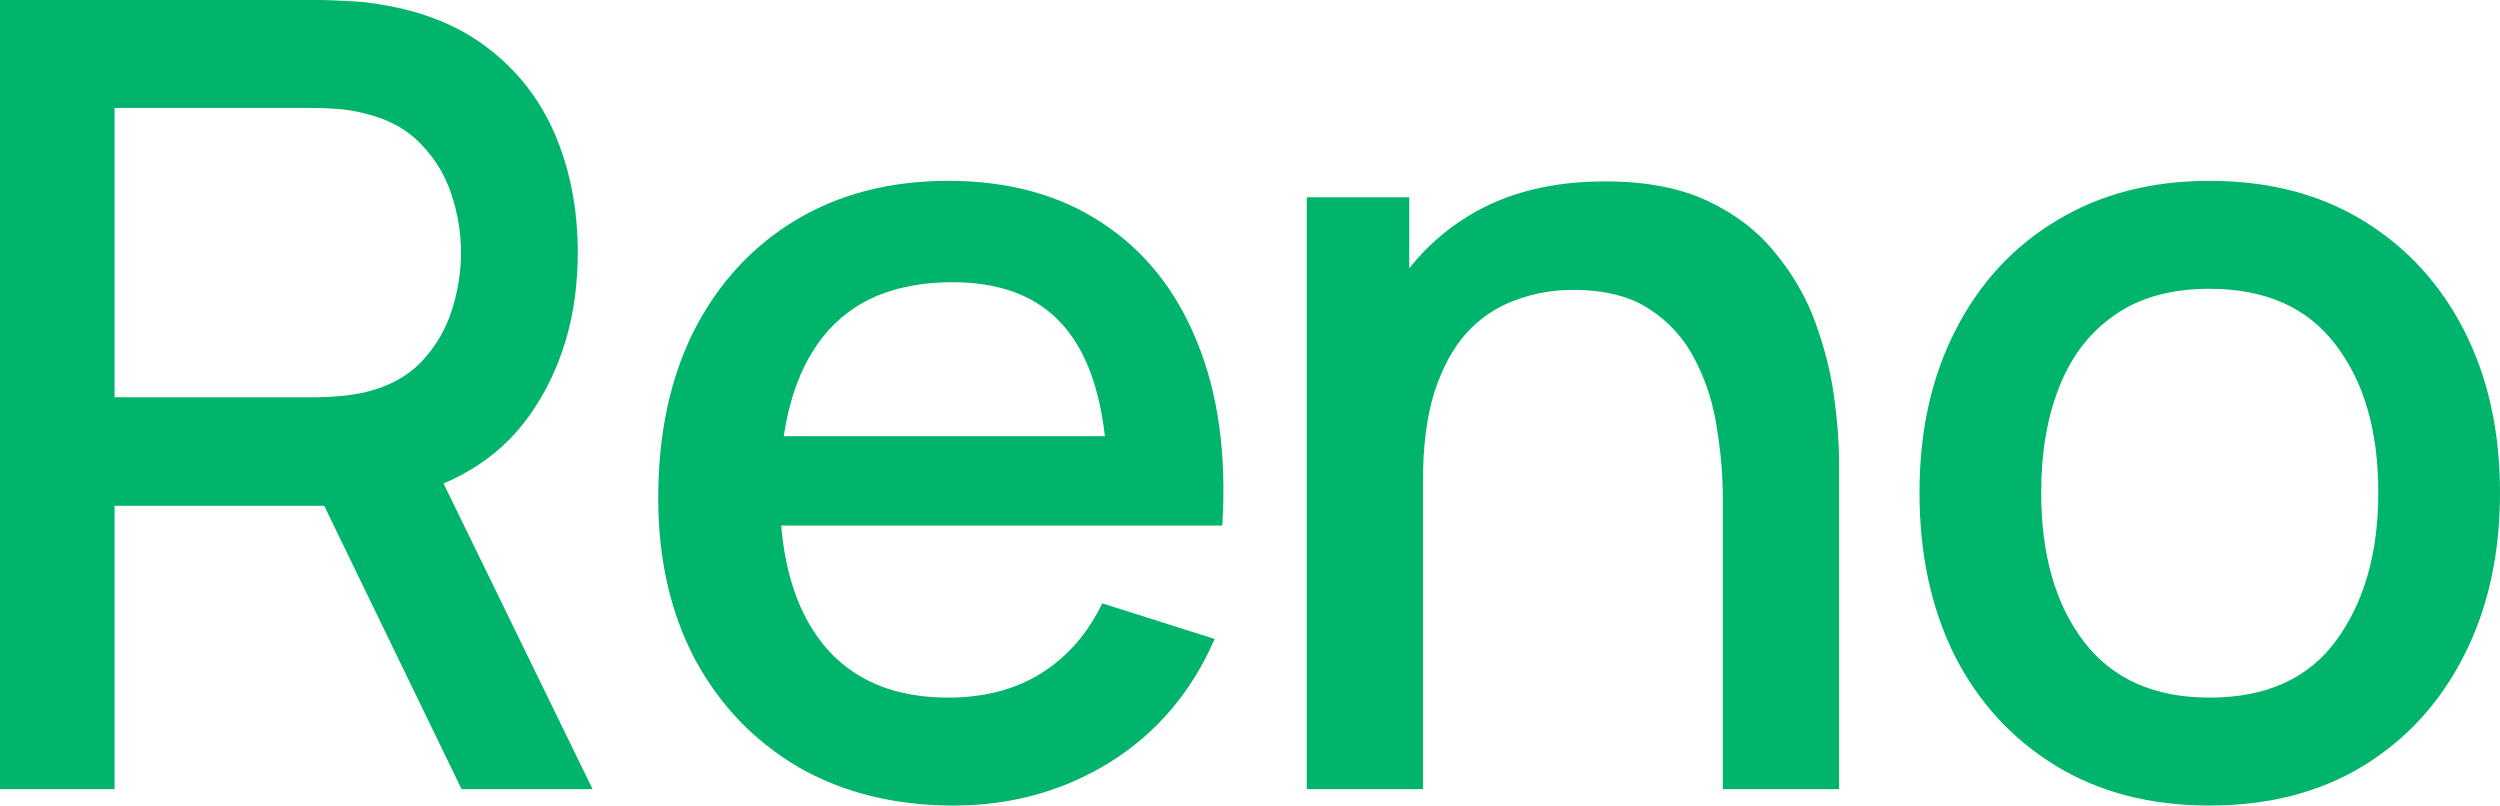 <svg width="1440" height="464" viewBox="0 0 1440 464" fill="none" xmlns="http://www.w3.org/2000/svg">
<path d="M0 454.531V0H183.764C188.184 0 193.657 0.21 200.182 0.631C206.708 0.842 212.917 1.473 218.811 2.525C244.071 6.523 265.121 15.151 281.96 28.408C299.011 41.665 311.746 58.395 320.166 78.596C328.585 98.797 332.795 121.103 332.795 145.513C332.795 181.707 323.533 212.956 305.01 239.26C286.486 265.353 258.701 281.662 221.653 288.185L194.815 291.342H65.991V454.531H0ZM265.857 454.531L176.186 269.562L242.808 252.517L341.32 454.531H265.857ZM65.991 228.844H181.238C185.448 228.844 190.079 228.633 195.13 228.212C200.393 227.791 205.34 227.055 209.971 226.003C223.442 222.846 234.283 217.059 242.492 208.642C250.702 200.015 256.596 190.124 260.174 178.971C263.752 167.819 265.542 156.666 265.542 145.513C265.542 134.36 263.752 123.312 260.174 112.37C256.596 101.217 250.702 91.432 242.492 83.015C234.283 74.387 223.442 68.495 209.971 65.339C205.34 64.076 200.393 63.234 195.13 62.814C190.079 62.393 185.448 62.182 181.238 62.182H65.991V228.844Z" fill="#00B46B"/>
<path d="M549.327 464C515.437 464 485.652 456.635 459.972 441.905C434.501 426.964 414.609 406.237 400.296 379.722C386.192 352.998 379.141 322.064 379.141 286.922C379.141 249.676 386.087 217.375 399.98 190.019C414.083 162.663 433.659 141.515 458.709 126.574C483.758 111.634 512.911 104.163 546.17 104.163C580.902 104.163 610.477 112.265 634.894 128.468C659.312 144.461 677.52 167.293 689.518 196.963C701.727 226.634 706.568 261.881 704.043 302.705H638.052V278.716C637.631 239.155 630.053 209.905 615.318 190.966C600.794 172.027 578.586 162.558 548.696 162.558C515.648 162.558 490.809 172.974 474.18 193.807C457.551 214.639 449.236 244.731 449.236 284.082C449.236 321.538 457.551 350.578 474.18 371.2C490.809 391.612 514.806 401.818 546.17 401.818C566.799 401.818 584.586 397.188 599.531 387.929C614.687 378.46 626.474 364.992 634.894 347.527L699.622 368.044C686.361 398.556 666.258 422.23 639.315 439.064C612.371 455.688 582.375 464 549.327 464ZM427.766 302.705V251.254H671.205V302.705H427.766Z" fill="#00B46B"/>
<path d="M992.338 454.531V286.922C992.338 273.665 991.18 260.093 988.864 246.204C986.759 232.105 982.549 219.059 976.235 207.064C970.13 195.069 961.395 185.39 950.028 178.024C938.871 170.659 924.242 166.977 906.139 166.977C894.351 166.977 883.195 168.976 872.67 172.974C862.145 176.762 852.883 182.97 844.885 191.597C837.096 200.225 830.887 211.588 826.256 225.687C821.835 239.786 819.625 256.936 819.625 277.137L778.578 261.671C778.578 230.737 784.367 203.487 795.944 179.918C807.521 156.14 824.151 137.622 845.832 124.365C867.513 111.107 893.72 104.479 924.452 104.479C948.028 104.479 967.815 108.267 983.812 115.842C999.81 123.418 1012.76 133.413 1022.65 145.829C1032.75 158.034 1040.44 171.396 1045.7 185.916C1050.96 200.435 1054.54 214.639 1056.43 228.528C1058.33 242.416 1059.28 254.621 1059.28 265.143V454.531H992.338ZM752.687 454.531V113.633H811.731V212.114H819.625V454.531H752.687Z" fill="#00B46B"/>
<path d="M1272.65 464C1238.55 464 1208.98 456.319 1183.93 440.958C1158.88 425.596 1139.52 404.448 1125.83 377.513C1112.36 350.367 1105.63 319.118 1105.63 283.766C1105.63 248.203 1112.57 216.954 1126.47 190.019C1140.36 162.873 1159.83 141.83 1184.88 126.89C1209.93 111.739 1239.19 104.163 1272.65 104.163C1306.76 104.163 1336.33 111.844 1361.38 127.205C1386.43 142.567 1405.79 163.715 1419.48 190.65C1433.16 217.586 1440 248.624 1440 283.766C1440 319.329 1433.05 350.683 1419.16 377.829C1405.48 404.764 1386.11 425.912 1361.06 441.273C1336.01 456.424 1306.54 464 1272.65 464ZM1272.65 401.818C1305.28 401.818 1329.59 390.875 1345.59 368.99C1361.8 346.895 1369.9 318.487 1369.9 283.766C1369.9 248.203 1361.7 219.795 1345.28 198.541C1329.07 177.078 1304.86 166.346 1272.65 166.346C1250.55 166.346 1232.34 171.396 1218.03 181.497C1203.72 191.387 1193.09 205.17 1186.14 222.846C1179.19 240.312 1175.72 260.619 1175.72 283.766C1175.72 319.539 1183.93 348.158 1200.35 369.622C1216.77 391.086 1240.87 401.818 1272.65 401.818Z" fill="#00B46B"/>
</svg>
